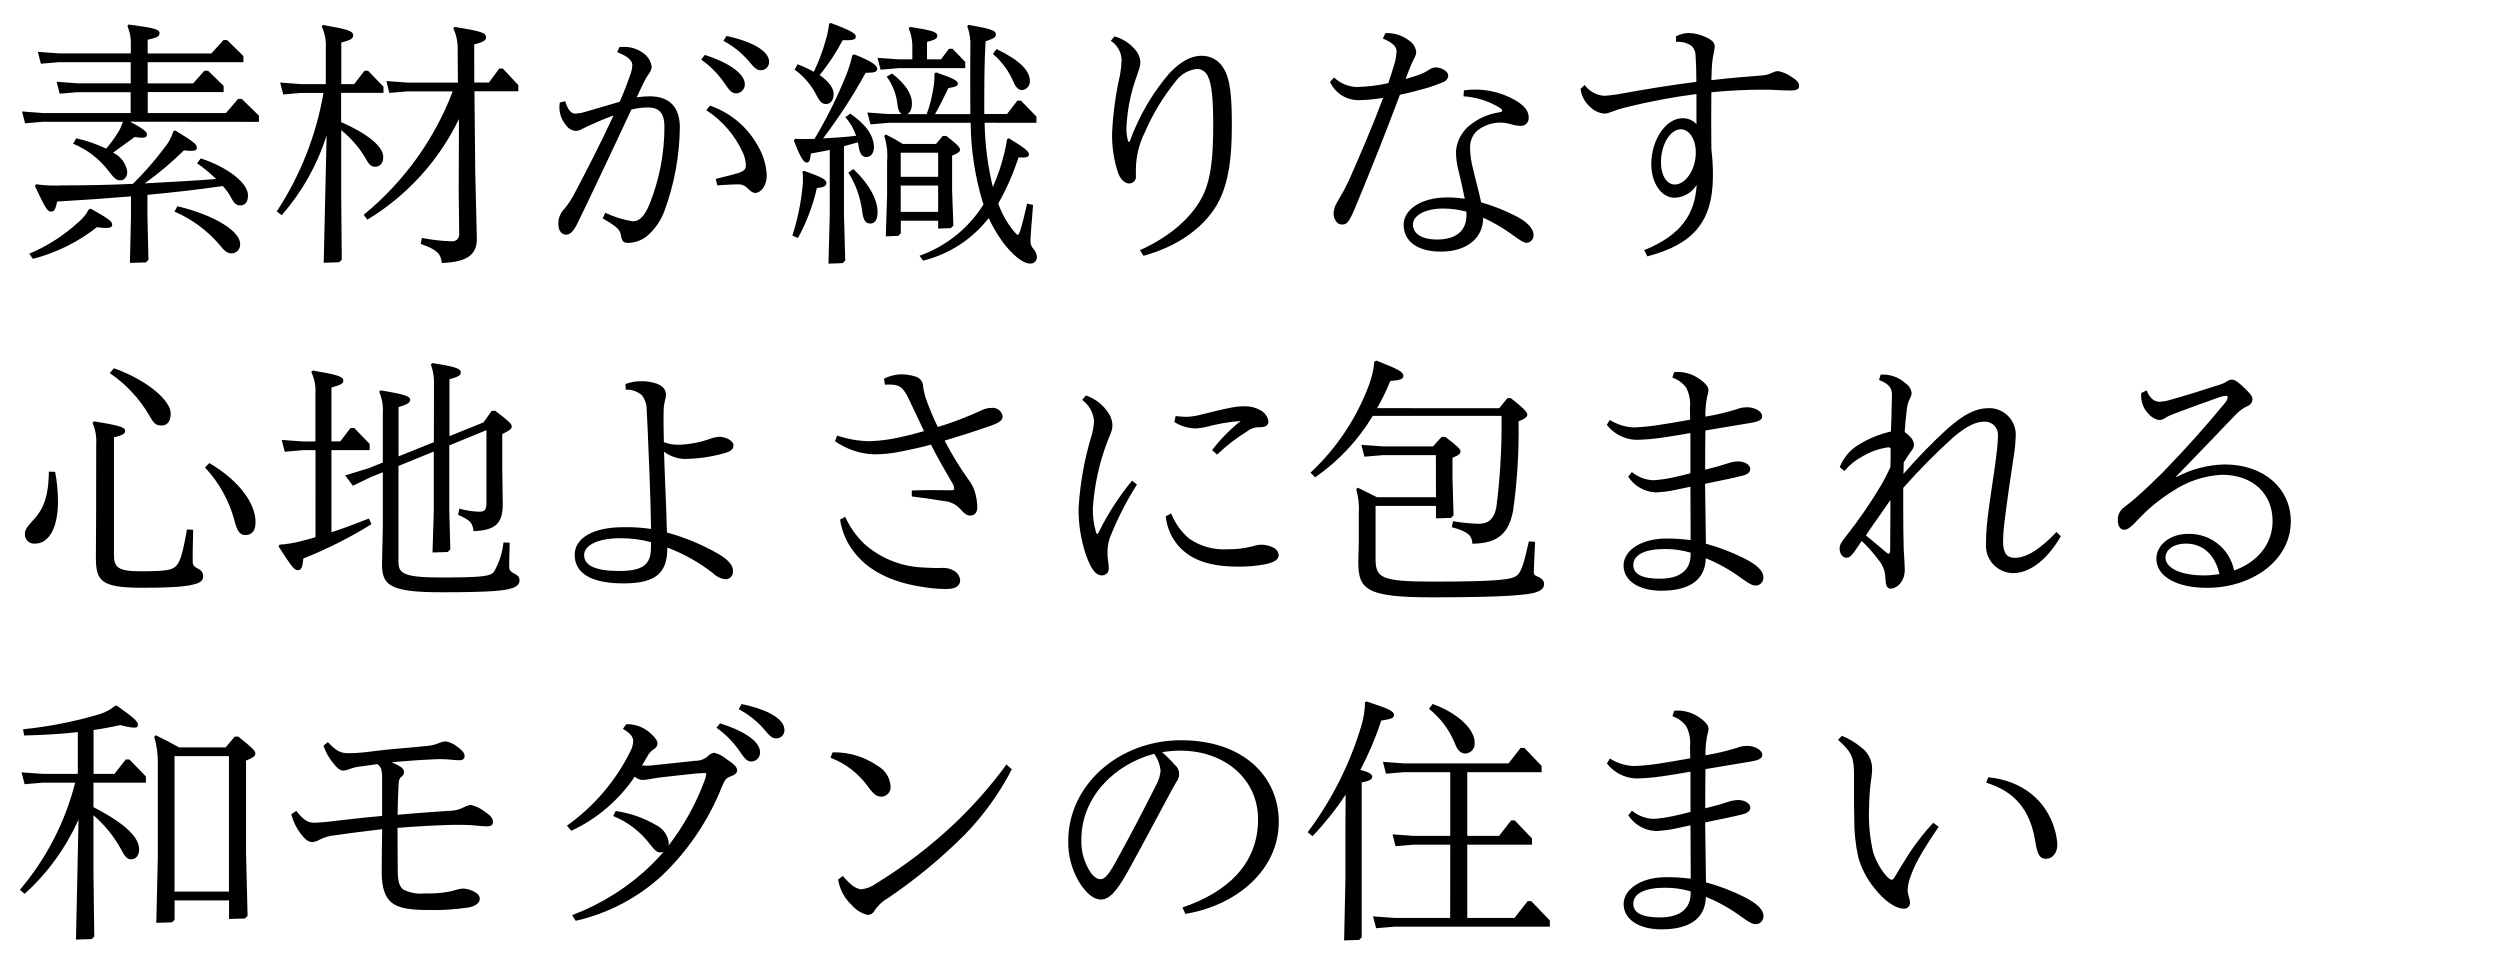 <?xml version="1.0" encoding="utf-8"?>
<!-- Generator: Adobe Illustrator 24.0.3, SVG Export Plug-In . SVG Version: 6.00 Build 0)  -->
<svg version="1.1" id="レイヤー_1" xmlns="http://www.w3.org/2000/svg" xmlns:xlink="http://www.w3.org/1999/xlink" x="0px"
	 y="0px" width="310px" height="120px" viewBox="0 0 310 120" style="enable-background:new 0 0 310 120;" xml:space="preserve">
<path id="パス_3281" d="M32.11,15.11v-0.77l-2.14-2.08h-0.45l-1.5,1.76h-9.7v-2.6h9.41v-0.77L25.8,8.77h-0.45l-1.4,1.57h-5.64
	V7.71h11.87V6.95l-2.02-1.98h-0.45l-1.5,1.66h-7.9v-1.7c1.18-0.26,1.47-0.42,1.47-0.83c0-0.48-0.7-0.64-3.84-1.06L15.8,3.23
	c0.24,0.57,0.38,1.18,0.42,1.79v1.6h-8.9L4.69,6.43L5.07,7.9l2.24-0.19h8.9v2.62H9.64l-2.62-0.19l0.38,1.48l2.24-0.19h6.56v2.59
	H5.35l-2.62-0.2l0.38,1.47l2.24-0.19h9.89c-0.15,0.49-0.36,0.95-0.64,1.38c-0.43,0.68-0.91,1.34-1.44,1.95
	c-1.18-0.57-2.43-1-3.71-1.28l-0.38,0.67c1.73,0.72,3.24,1.87,4.38,3.36c0.7,0.93,0.99,1.18,1.47,1.18c0.42,0,0.86-0.32,0.86-1.09
	c-0.16-1.02-0.82-1.9-1.76-2.34c0.86-0.61,1.63-1.18,2.69-1.95c0.3,0.06,0.6,0.09,0.9,0.1c0.45,0,0.61-0.13,0.61-0.42
	c0-0.32-0.45-0.7-2.08-1.57L32.11,15.11z M4.33,23.07c1.34,2.82,1.54,3.17,2.02,3.17c0.38,0,0.54-0.29,0.74-1.25
	c2.91-0.16,6.02-0.38,9.15-0.64v2.43l-0.13,5.82l1.98-0.06l0.32-0.32l-0.13-5.44v-2.62c3.14-0.29,6.24-0.64,9.34-1.09
	c0.4,0.42,0.75,0.89,1.02,1.41c0.32,0.61,0.61,0.99,1.15,0.99c0.64,0,0.96-0.45,0.96-1.25c0-1.54-2.53-3.49-5.86-4.58l-0.45,0.61
	c0.84,0.58,1.63,1.24,2.37,1.95c-2.94,0.22-5.92,0.38-8.86,0.54c1.72-1.24,3.35-2.61,4.86-4.1c0.32,0.05,0.64,0.07,0.96,0.06
	c0.48,0,0.64-0.1,0.64-0.42c0-0.42-0.61-0.83-2.69-2.11l-0.22,0.1c-0.24,0.79-0.64,1.52-1.18,2.14c-1.17,1.56-2.45,3.02-3.84,4.39
	c-2.94,0.13-5.82,0.19-8.7,0.19C6.68,23.05,5.57,23,4.46,22.85L4.33,23.07z M10.99,25.99c-0.31,0.61-0.75,1.14-1.28,1.57
	c-1.79,1.64-3.84,2.96-6.08,3.9l0.45,0.64c2.89-0.75,5.59-2.08,7.94-3.93c0.36,0.06,0.72,0.09,1.09,0.1c0.58,0,0.8-0.13,0.8-0.38
	c0-0.42-0.26-0.67-2.66-2.02L10.99,25.99z M21.64,26.24c2.12,0.91,4,2.29,5.51,4.03c0.7,0.9,1.06,1.15,1.6,1.15
	c0.6-0.03,1.06-0.55,1.03-1.14c0-0.02,0-0.05-0.01-0.07c0-1.47-2.98-3.49-7.78-4.64L21.64,26.24z M40.14,32.58l1.92-0.06l0.32-0.32
	l-0.07-7.77v-8.29c1.22,0.98,2.25,2.17,3.04,3.52c0.42,0.8,0.74,1.02,1.15,1.02c0.61,0,1.02-0.42,1.02-1.22
	c0-1.34-2.02-2.91-5.22-4.32v-3.62h5.25v-0.77l-1.92-1.98H45.2l-1.28,1.66h-1.6V5.28c1.18-0.32,1.47-0.48,1.47-0.9
	c0-0.54-0.61-0.74-3.74-1.28l-0.16,0.19c0.4,0.84,0.57,1.76,0.51,2.69v4.45h-3.04l-2.62-0.19l0.38,1.47l2.24-0.19h2.75
	c-0.89,5.24-2.87,10.24-5.79,14.69l0.61,0.48c2.52-2.88,4.41-6.24,5.57-9.89L40.14,32.58z M56.88,23.78l0.06,5.15
	c0.07,0.47-0.25,0.92-0.73,0.99c-0.09,0.01-0.18,0.01-0.27,0c-1.22-0.04-2.43-0.18-3.62-0.42l-0.16,0.74
	c2.08,0.74,2.5,1.22,2.62,2.37c3.17-0.1,4.35-1.06,4.35-2.98l-0.2-8.29l-0.1-10.02h5.44v-0.77l-1.92-2.05h-0.44l-1.28,1.73h-1.82
	L58.8,5.51c1.18-0.32,1.47-0.48,1.47-0.9c0-0.54-0.61-0.74-3.9-1.28l-0.16,0.19c0.39,0.84,0.58,1.76,0.54,2.69l0.03,4.03h-6.24
	l-2.62-0.19l0.35,1.47l2.27-0.19h5.6c-2.28,5.98-6.09,11.25-11.04,15.3l0.45,0.61c4.92-2.97,8.86-7.31,11.36-12.48L56.88,23.78z
	 M86.95,7.39c1.08,0.76,2.02,1.7,2.78,2.78c0.74,1.09,1.02,1.41,1.57,1.41c0.61-0.03,1.08-0.54,1.06-1.15
	c0-0.99-1.28-2.43-4.96-3.62L86.95,7.39z M87.59,13.67c2.02,1.31,3.61,3.18,4.58,5.38c0.19,0.46,0.3,0.94,0.32,1.44
	c0,0.45-0.16,0.7-0.93,0.96c-0.93,0.29-1.89,0.48-2.82,0.74l0.22,0.8c1.7-0.13,2.4-0.13,2.66-0.13c0.4,0,0.79,0.17,1.06,0.48
	c0.42,0.38,0.64,0.58,0.96,0.58c0.77,0,1.44-0.96,1.44-2.18c-0.06-1.19-0.38-2.35-0.96-3.39c-1.28-2.47-3.45-4.35-6.08-5.25
	L87.59,13.67z M89.7,5.06c1.16,0.62,2.2,1.44,3.07,2.43c0.83,1.02,1.12,1.22,1.57,1.22c0.55,0.01,1.01-0.42,1.03-0.97
	c0-0.03,0-0.05,0-0.08c0-1.09-1.47-2.37-5.28-3.2L89.7,5.06z M76.52,6.47c1.54,0.58,1.89,1.15,1.89,1.63
	C78.4,8.4,78.34,8.71,78.25,9c-0.35,1.02-0.77,2.18-1.41,3.62c-1.57,0.45-2.88,0.86-4.38,1.28c-0.36,0.11-0.74,0.17-1.12,0.19
	c-0.51,0-0.93-0.45-1.25-1.54l-0.67,0.16c-0.18,0.99,0.09,2.01,0.74,2.78c0.27,0.42,0.72,0.7,1.22,0.74
	c0.27-0.01,0.54-0.08,0.77-0.22l0.7-0.35c1.06-0.48,2.14-0.96,3.23-1.34c-1.69,3.64-3.42,6.97-4.92,9.82
	c-0.33,0.61-0.72,1.19-1.15,1.73c-0.53,0.51-0.81,1.22-0.77,1.95c0,0.86,0.48,1.28,0.96,1.28c0.54,0,0.96-0.54,1.31-1.22
	s0.83-1.73,1.47-3.04c1.7-3.55,3.39-7.14,5.31-11.26c0.67-0.16,1.36-0.25,2.05-0.26c1.47,0,2.05,0.8,2.05,2.4
	c0,3.32-0.64,6.62-1.89,9.7c-0.7,1.6-1.31,2.02-2.05,2.02c-1.18-0.19-2.32-0.54-3.4-1.06l-0.32,0.7c1.86,1.06,2.14,1.47,2.24,1.98
	c0.13,0.83,0.32,1.06,0.9,1.06c0.83-0.01,1.64-0.29,2.3-0.8c1-0.84,1.76-1.92,2.21-3.14c1.23-3.32,1.88-6.83,1.92-10.37
	c0-2.43-1.18-3.87-3.78-3.87c-0.52,0.01-1.05,0.05-1.57,0.13c0.38-0.8,0.67-1.44,0.93-1.95c0.17-0.36,0.38-0.7,0.61-1.02
	c0.19-0.24,0.3-0.53,0.32-0.83c-0.11-0.73-0.53-1.37-1.15-1.76c-0.67-0.46-1.46-0.7-2.27-0.7c-0.19,0-0.39,0.01-0.58,0.03
	L76.52,6.47z M105.68,6.88c-0.18,0.82-0.43,1.62-0.74,2.4c-1.1,2.74-2.42,5.4-3.94,7.94c-0.86,0.03-1.63,0.03-2.43,0l-0.13,0.22
	c0.77,1.98,1.18,2.72,1.6,2.72c0.26,0,0.42-0.16,0.51-1.12c0.96-0.16,1.66-0.32,2.34-0.45v7.96l-0.16,6.14l1.76-0.06l0.32-0.32
	l-0.16-5.76v-8.42l1.73-0.48c0.03,0.22,0.1,0.45,0.13,0.7c0.16,0.86,0.48,1.12,0.93,1.12c0.48,0,0.93-0.42,0.93-1.22
	c0-0.9-0.42-2.43-2.94-4.16l-0.61,0.45c0.61,0.66,1.06,1.45,1.34,2.3c-1.38,0.16-2.75,0.26-4.1,0.32c1.96-2.58,3.72-5.29,5.28-8.13
	c1.15,0,1.44-0.13,1.44-0.51s-0.67-0.93-2.88-1.79L105.68,6.88z M128.52,15.23v-0.77l-1.92-1.98h-0.45l-1.28,1.66h-2.82v-0.8
	c0-2.46,0-5.5,0.16-8.22c1.06-0.35,1.28-0.51,1.28-0.86c0-0.51-0.7-0.7-3.42-1.18l-0.13,0.19c0.31,0.83,0.44,1.71,0.38,2.59
	c0,3.23-0.03,5.09,0,7.71v0.58h-4.38c0.58-0.99,1.15-2.18,1.66-3.23c0.9-0.13,1.18-0.29,1.18-0.51c0-0.42-0.51-0.67-2.72-1.44
	l-0.19,0.16c0.02,0.65-0.03,1.31-0.16,1.95c-0.17,1.05-0.43,2.08-0.8,3.07h-2.44c0.42-0.16,0.61-0.67,0.61-1.38
	c0-0.9-0.58-2.21-2.46-3.65l-0.67,0.38c0.76,1.03,1.22,2.25,1.34,3.52c0.06,0.54,0.22,0.96,0.54,1.12h-1.66l-2.62-0.19l0.39,1.47
	l2.24-0.19h10.18c0.03,3.31,0.53,6.59,1.47,9.76l0.13,0.35c-1.85,2.96-4.65,5.21-7.94,6.37l0.45,0.61c3.23-0.8,6.09-2.66,8.13-5.28
	c0.45,0.99,1,1.93,1.63,2.82c1.21,1.67,2.59,2.82,3.48,2.82c0.42,0.05,0.8-0.25,0.86-0.67c0-0.03,0.01-0.07,0.01-0.1
	c-0.02-0.39-0.18-0.77-0.45-1.06c-0.23-0.27-0.36-0.61-0.35-0.96c0-0.38,0.03-0.99,0.32-4.48l-0.74-0.16
	c-0.74,3.26-0.99,3.87-1.15,3.87c-0.1,0-0.29-0.19-0.61-0.58c-0.78-1-1.4-2.11-1.82-3.3c1.03-1.82,1.87-3.74,2.53-5.73
	c1.02,0.1,1.28-0.1,1.28-0.35c0-0.35-0.32-0.7-2.5-2.02l-0.22,0.13c-0.08,0.59-0.2,1.18-0.35,1.76c-0.34,1.43-0.81,2.82-1.41,4.16
	c-0.63-2.61-0.97-5.28-1.02-7.97L128.52,15.23z M116.33,27.36v0.99l1.57-0.06l0.32-0.32l-0.16-4.38V19.3
	c0.64-0.26,0.99-0.45,0.99-0.74c0-0.38-0.7-0.9-1.7-1.7h-0.45l-0.83,0.99h-4.12c-0.67-0.42-1.28-0.77-2.11-1.18l-0.19,0.19
	c0.32,1.01,0.44,2.08,0.35,3.14v4.19l-0.16,5.12l1.54-0.06l0.32-0.32v-1.56H116.33z M116.33,26.27h-4.64v-3.26h4.64V26.27z
	 M116.33,21.92h-4.64v-2.98h4.64V21.92z M98.54,8.64c1.15,0.83,2.09,1.93,2.72,3.2c0.45,0.86,0.74,1.06,1.18,1.06
	c0.54,0,0.93-0.48,0.93-1.25c0-0.7-0.54-1.5-1.73-2.34c1.09-1.34,2.05-2.79,2.85-4.32c1.38,0.03,1.63-0.1,1.63-0.48
	s-0.8-0.8-3.1-1.66l-0.22,0.1c-0.06,0.7-0.2,1.38-0.42,2.05c-0.36,1.34-0.86,2.65-1.47,3.9c-0.65-0.36-1.32-0.67-2.02-0.93
	L98.54,8.64z M113.13,7.36h-1.7l-2.62-0.19l0.38,1.47l2.24-0.19h8.26V7.68l-1.57-1.63h-0.45l-0.99,1.31h-1.73V5.19
	c0.96-0.22,1.28-0.42,1.28-0.74c0-0.48-0.54-0.67-3.39-1.12l-0.16,0.19c0.34,0.81,0.49,1.68,0.45,2.56L113.13,7.36z M99.5,21.28
	c0.05,0.3,0.08,0.6,0.06,0.9c0.01,0.36-0.01,0.73-0.06,1.09c-0.2,2.02-0.62,4.02-1.25,5.95l0.7,0.29c1.06-1.94,1.85-4.02,2.34-6.18
	c0.96-0.13,1.18-0.29,1.18-0.64c0-0.42-0.58-0.74-2.75-1.5L99.5,21.28z M105.2,21.41c0.91,1.44,1.49,3.05,1.7,4.74
	c0.16,1.25,0.45,1.57,1.06,1.57c0.38,0,0.86-0.32,0.86-1.38c0-1.38-0.77-3.26-3.01-5.38L105.2,21.41z M123.12,6.69
	c1.12,0.95,1.99,2.14,2.56,3.49c0.32,0.74,0.67,0.99,1.06,0.99c0.58-0.05,1.01-0.57,0.96-1.15c0,0,0,0,0,0
	c0-1.25-1.22-2.53-4.13-3.94L123.12,6.69z M137.74,5.06c0.83,0.53,1.33,1.45,1.34,2.43c-0.02,0.59-0.09,1.18-0.19,1.76
	c-0.54,2.37-0.87,4.78-0.99,7.2c-0.04,1.69,0.21,3.38,0.74,4.99c0.32,0.83,0.83,1.31,1.41,1.31c0.46-0.01,0.82-0.4,0.81-0.85
	c0-0.02,0-0.05-0.01-0.07v-0.8c0.01-1.59,0.38-3.15,1.09-4.58c0.99-2.3,2.29-4.45,3.87-6.4c0.62-0.85,1.58-1.4,2.62-1.5
	c0.59,0,1.12,0.36,1.34,0.9c0.51,0.96,0.67,3.01,0.67,6.05c0,4-0.29,6.56-1.15,8.48c-1.31,2.88-4.22,5.38-7.94,7.04l0.45,0.7
	c4.32-1.18,7.78-3.65,9.38-6.85c1.18-2.37,1.57-5.31,1.57-9.31c0-3.36-0.16-5.79-1.06-7.14c-0.57-0.96-1.61-1.53-2.72-1.5
	c-1.38,0-2.69,0.8-4.03,2.24c-1.72,2.02-3.13,4.29-4.19,6.72c-0.22,0.48-0.38,0.93-0.54,1.34c-0.06,0.16-0.13,0.38-0.22,0.38
	s-0.16-0.22-0.19-0.42c-0.09-0.39-0.13-0.79-0.13-1.18c0.08-2.07,0.45-4.12,1.12-6.08c0.16-0.45,0.29-0.86,0.45-1.31
	c0.11-0.32,0.16-0.65,0.16-0.99c-0.05-0.58-0.3-1.12-0.7-1.54c-0.67-0.75-1.53-1.3-2.5-1.57L137.74,5.06z M183.89,26.98
	c1.27,0.58,2.49,1.29,3.62,2.11c1.09,0.8,1.47,1.02,1.79,1.02c0.5-0.03,0.89-0.47,0.86-0.97c0-0.01,0-0.01,0-0.02
	c0-0.77-0.77-1.57-2.02-2.24c-1.43-0.75-2.93-1.35-4.48-1.79c-0.29-1.41-0.67-2.69-0.99-4.1c-0.24-0.87-0.37-1.76-0.38-2.66
	c-0.03-0.81,0.3-1.6,0.9-2.14c0.83-0.65,1.86-1,2.91-0.99c0.41,0.01,0.82,0.08,1.22,0.19c0.42,0.14,0.87,0.22,1.31,0.22
	c0.53-0.01,0.94-0.45,0.93-0.97c0-0.02,0-0.03,0-0.05c0-0.77-0.42-1.41-1.63-2.14c-1.93-1.12-4.19-1.56-6.4-1.25l-0.06,0.74
	c1.58,0.1,3.12,0.59,4.48,1.41c0.26,0.19,0.32,0.29,0.32,0.38s-0.1,0.16-0.32,0.19c-1.29,0.19-2.52,0.7-3.55,1.5
	c-1.08,0.79-1.76,2.02-1.86,3.36c0,0.85,0.12,1.71,0.35,2.53c0.29,1.18,0.51,2.24,0.74,3.33c-0.71-0.1-1.43-0.16-2.14-0.16
	c-3.42,0-5.44,1.6-5.44,3.39c0,1.98,1.63,3.33,4.61,3.33c3.36,0,5.25-1.79,5.25-4.16L183.89,26.98z M181.84,26.69
	c0,1.92-1.28,3.01-3.62,3.01c-2.05,0-3.01-0.8-3.01-1.86c0-1.15,1.54-1.98,3.74-1.98c0.97,0,1.94,0.13,2.88,0.38L181.84,26.69z
	 M171.47,4.77c1.34,0.58,1.7,1.06,1.7,1.6c-0.02,0.48-0.09,0.95-0.22,1.41c-0.19,0.67-0.45,1.47-0.8,2.53
	c-1.29,0.29-2.61,0.45-3.94,0.48c-1.04-0.04-2.03-0.46-2.78-1.18l-0.51,0.54c0.62,1.38,2,2.27,3.52,2.27
	c1.03-0.01,2.06-0.11,3.07-0.29c-1.31,3.52-2.78,6.91-4.26,10.27c-0.43,0.91-0.92,1.8-1.44,2.66c-0.28,0.43-0.43,0.93-0.45,1.44
	c0,0.67,0.45,1.34,0.99,1.34c0.61,0,0.86-0.1,1.7-2.11c1.95-4.7,3.78-9.28,5.54-13.98c1.12-0.22,2.24-0.54,3.2-0.8
	c0.74-0.21,1.47-0.47,2.18-0.77c0.35-0.13,0.6-0.46,0.61-0.83c0-0.51-0.9-1.02-1.57-0.99c-0.27,0.01-0.54,0.1-0.77,0.26
	c-0.31,0.22-0.64,0.4-0.99,0.54c-0.45,0.19-1.12,0.38-1.95,0.64c0.19-0.54,0.42-1.15,0.67-1.73c0.16-0.35,0.29-0.67,0.42-0.9
	c0.13-0.21,0.21-0.45,0.22-0.7c-0.05-0.55-0.35-1.06-0.8-1.38c-0.85-0.68-1.92-1.03-3.01-0.99L171.47,4.77z M207.82,5.19
	c0.69-0.06,1.38,0.12,1.95,0.51c0.3,0.31,0.47,0.72,0.48,1.15c0.06,0.93,0.1,1.98,0.1,3.3c-3.3,0.42-6.24,0.9-9.76,1.54
	c-0.64,0.1-1.41,0.19-1.66,0.19c-0.97-0.06-1.86-0.56-2.43-1.34l-0.51,0.48c0.11,0.9,0.56,1.72,1.25,2.3
	c0.46,0.44,1.06,0.71,1.7,0.77c0.28-0.01,0.55-0.08,0.8-0.19c0.59-0.23,1.2-0.43,1.82-0.58c2.9-0.72,5.84-1.28,8.8-1.66v3.74
	c-0.45-0.5-1.09-0.77-1.76-0.74c-1.92,0-3.84,2.53-3.84,5.7c0,2.21,1.15,4.16,2.91,4.16c1.12-0.04,2.14-0.64,2.72-1.6
	c-0.22,3.62-1.89,6.21-6.5,8.1l0.38,0.77c5.6-1.47,8.13-4.22,8.13-9.95c0.01-1.11-0.05-2.22-0.19-3.33c-0.03-2.5-0.03-4.64,0-7.07
	c2.23-0.22,4.48-0.33,6.72-0.32c0.96,0,1.79,0.1,3.1,0.1c0.83,0,1.06-0.19,1.06-0.58c0-0.42-0.38-0.77-0.96-1.12
	c-0.49-0.35-1.04-0.59-1.63-0.7c-0.28,0.01-0.55,0.09-0.8,0.22c-0.4,0.19-0.84,0.3-1.28,0.32c-1.54,0.13-3.52,0.26-6.21,0.58
	c0.03-1.12,0.06-1.79,0.1-2.14c0.04-0.46,0.12-0.92,0.22-1.38c0.05-0.22,0.09-0.45,0.1-0.67c0-0.45-0.35-0.8-1.06-1.12
	c-0.68-0.33-1.42-0.52-2.18-0.54c-0.55,0.01-1.09,0.16-1.57,0.42L207.82,5.19z M205.96,20.13c0-2.21,1.15-4.1,2.46-4.1
	c1.02,0,1.86,1.18,1.86,2.88c0,2.18-1.31,3.97-2.59,3.97C206.67,22.88,205.96,21.76,205.96,20.13z M11.92,63.41l-0.03,5.76
	c0,2.85,0.64,3.71,5.66,3.71c4.38,0,5.76-0.19,6.72-0.48c0.77-0.22,0.93-0.58,0.93-0.99c-0.01-0.36-0.22-0.68-0.54-0.83
	c-0.58-0.29-0.77-0.48-0.77-1.02c0-0.58,0-1.47,0.06-3.87l-0.77-0.03c-0.54,3.17-0.9,4.06-1.31,4.48c-0.48,0.51-0.99,0.7-4.51,0.7
	c-2.91,0-3.23-0.61-3.23-2.11v-14.5c1.18-0.29,1.38-0.45,1.38-0.83c0-0.38-0.58-0.64-3.87-1.15l-0.16,0.19
	c0.36,0.83,0.51,1.73,0.45,2.62L11.92,63.41z M25.42,57.97c1.74,1.85,2.99,4.11,3.65,6.56c0.32,1.31,0.67,1.82,1.34,1.82
	c0.8,0,1.28-0.48,1.28-1.63c0-2.08-1.73-4.93-5.73-7.3L25.42,57.97z M6.06,58.48c-0.03,2.69-0.48,4.48-1.95,6.02
	c-0.83,0.9-1.02,1.28-1.02,1.66c-0.06,0.63,0.4,1.19,1.03,1.25c0.07,0.01,0.15,0.01,0.22,0c1.66,0,2.85-1.82,2.85-5.25
	c-0.01-1.22-0.12-2.45-0.35-3.65L6.06,58.48z M13.61,46.26c2,1.36,3.68,3.16,4.9,5.25c0.58,1.06,0.86,1.25,1.54,1.25
	c0.64,0,1.12-0.45,1.12-1.5c0-1.57-2.85-4.1-7.04-5.6L13.61,46.26z M53.8,54.83l-4.38,1.76v-6.11c1.06-0.32,1.44-0.54,1.44-0.93
	s-0.58-0.64-3.68-1.15l-0.16,0.19c0.36,0.83,0.51,1.73,0.45,2.62v6.14l-1.73,0.7l-2.94,0.9l0.96,1.28l2.27-1.09l1.44-0.58v6.69
	l-0.1,4.7c0,2.62,0.96,3.49,7.33,3.49c6.5,0,7.81-0.22,8.7-0.48c0.77-0.22,1.02-0.58,1.02-0.99c0.01-0.34-0.2-0.64-0.51-0.77
	c-0.58-0.29-0.77-0.48-0.77-0.9c0-0.7,0.03-1.86,0.06-3.01l-0.77-0.03c-0.13,1.29-0.54,2.53-1.18,3.65c-0.42,0.51-1.18,0.7-6.59,0.7
	c-4.83,0-5.25-0.58-5.25-2.02V57.78l4.38-1.79v7.3l-0.16,5.22l1.89-0.06l0.32-0.32l-0.13-4.9v-8l4.61-1.89v8.86
	c0,1.02-0.16,1.25-0.93,1.25c-0.82-0.03-1.64-0.16-2.43-0.38l-0.16,0.77c1.54,0.67,1.79,0.99,1.92,2.02
	c2.69-0.1,3.62-0.93,3.62-3.33l-0.06-4.58v-4.13c0.93-0.45,1.18-0.64,1.18-0.93c0-0.32-0.35-0.67-2.05-1.95h-0.44l-1.02,1.44
	l-4.22,1.7v-7.05c1.12-0.32,1.41-0.48,1.41-0.86c0-0.45-0.61-0.7-3.55-1.15l-0.16,0.19c0.3,0.82,0.43,1.69,0.38,2.56L53.8,54.83z
	 M39.12,66.61c-0.61,0.19-1.22,0.35-1.86,0.51c-0.85,0.22-1.72,0.36-2.59,0.42l-0.13,0.22c1.73,2.69,1.98,2.94,2.4,2.94
	s0.58-0.35,0.67-1.44c2.94-1.17,5.76-2.59,8.45-4.26l-0.32-0.7c-1.79,0.7-3.23,1.25-4.64,1.7V55.82h4.74v-0.77l-1.92-1.98h-0.45
	l-1.28,1.66H41.1v-6.68c1.18-0.32,1.47-0.48,1.47-0.83c0-0.54-0.67-0.74-3.81-1.28l-0.16,0.19c0.4,0.84,0.57,1.76,0.51,2.69v5.92
	h-1.56l-2.62-0.19l0.38,1.47l2.24-0.2h1.57L39.12,66.61z M82.73,67.89c2.04,0.77,3.95,1.83,5.66,3.17c0.41,0.42,0.95,0.69,1.54,0.77
	c0.51,0.02,0.94-0.37,0.96-0.89c0-0.05,0-0.09,0-0.14c0-0.64-0.42-1.28-1.79-2.11c-2.01-1.15-4.16-2.05-6.4-2.66
	c-0.03-1.15-0.07-2.21-0.1-3.17c-0.1-2.21-0.19-4.64-0.26-6.85c0.73,0.55,1.61,0.87,2.53,0.9c1.66-0.02,3.3-0.25,4.9-0.7
	c0.77-0.19,1.18-0.48,1.18-0.96c0-0.64-0.99-1.09-1.79-1.09c-0.35,0.03-0.7,0.1-1.02,0.22c-1.28,0.47-2.63,0.73-4,0.77
	c-0.62,0.01-1.24-0.1-1.82-0.32c-0.03-1.31-0.06-2.66-0.03-3.87c0-0.43,0.06-0.86,0.16-1.28c0.08-0.24,0.13-0.49,0.13-0.74
	c0-0.61-0.38-1.09-1.18-1.38c-0.58-0.19-1.18-0.29-1.79-0.29c-0.7-0.02-1.4,0.1-2.05,0.35l0.03,0.7c0.74-0.04,1.46,0.22,2.02,0.7
	c0.39,0.53,0.59,1.17,0.58,1.82c0.1,1.73,0.16,3.33,0.22,4.83c0.1,2.11,0.19,4.74,0.26,7.1c0.03,0.83,0.03,1.82,0.06,2.82
	c-1.12-0.17-2.26-0.24-3.39-0.22c-3.94,0-6.08,1.44-6.08,3.42c0,2.21,1.89,3.55,6.05,3.55c3.87,0,5.44-1.18,5.44-4.38L82.73,67.89z
	 M80.72,67.86c0,2.14-0.96,2.94-3.97,2.94c-2.91,0-4.32-0.67-4.32-1.98c0-1.15,1.6-2.08,4.48-2.08c1.28-0.01,2.56,0.16,3.81,0.48
	V67.86z M117.16,60.79c-1.12-0.03-2.56-0.03-4.1,0.03v0.74c1.31,0.16,2.72,0.35,4.03,0.58c0.78,0.06,1.51,0.43,2.02,1.02
	c0.48,0.54,0.8,0.77,1.18,0.77c0.58,0,0.9-0.38,0.9-1.06c-0.02-0.53-0.09-1.05-0.22-1.57c-0.14-0.64-0.43-1.24-0.83-1.76
	c-1.12-1.56-2.12-3.2-3.01-4.9c1.79-0.54,3.65-1.12,5.47-1.76c1.34-0.45,1.73-0.74,1.73-1.28c-0.12-0.65-0.72-1.1-1.38-1.02
	c-0.42,0-0.84,0.09-1.22,0.29c-0.42,0.19-0.77,0.35-1.22,0.54c-1.38,0.59-2.79,1.1-4.22,1.54c-0.49-1-0.93-2.03-1.31-3.07
	c-0.24-0.61-0.41-1.24-0.51-1.89c0.03-0.62-0.39-1.17-0.99-1.31c-0.61-0.19-1.25-0.28-1.89-0.26c-0.69,0.04-1.37,0.22-1.98,0.54
	l0.13,0.74c1.73-0.1,2.14,0.22,2.82,1.5c0.7,1.47,1.34,2.85,2.02,4.26c-1.22,0.35-2.24,0.61-3.17,0.8
	c-1.18,0.26-2.38,0.41-3.58,0.45c-1.37-0.02-2.73-0.26-4.03-0.7l-0.26,0.7c1.43,1,3.12,1.57,4.86,1.63
	c1.12-0.01,2.23-0.12,3.33-0.35c1.25-0.26,2.5-0.51,3.71-0.86c0.86,1.73,1.86,3.39,2.59,4.67c0.16,0.23,0.26,0.49,0.29,0.77
	c0,0.16-0.1,0.22-0.32,0.22L117.16,60.79z M104.17,64.43c0.23,1.54,0.87,2.99,1.86,4.19c1.7,2.14,4.48,3.52,8,4.1
	c1.09,0.2,2.19,0.31,3.3,0.32c1.28,0,1.73-0.48,1.73-1.09c-0.05-0.5-0.33-0.94-0.77-1.18c-0.43-0.25-0.91-0.37-1.41-0.35
	c-0.85,0.03-1.71,0-2.56-0.06c-2.66-0.13-5.19-1.17-7.17-2.94c-0.98-0.95-1.78-2.08-2.34-3.33L104.17,64.43z M150.92,56.37
	c1.12-1.08,2.35-2.04,3.68-2.85c0.45-0.37,1.02-0.57,1.6-0.54c0.7,0,1.09-0.22,1.09-0.74c-0.1-0.6-0.48-1.11-1.02-1.38
	c-0.55-0.31-1.16-0.48-1.79-0.48c-0.55-0.01-1.09,0.03-1.63,0.13c-1.18,0.22-2.46,0.54-3.74,0.86c-0.62,0.17-1.25,0.28-1.89,0.32
	c-0.48,0-0.96-0.04-1.44-0.1l-0.16,0.74c0.79,0.51,1.71,0.78,2.66,0.8c0.43-0.03,0.86-0.09,1.28-0.19c1.4-0.38,2.84-0.63,4.29-0.74
	c-1.33,1.05-2.53,2.27-3.55,3.62L150.92,56.37z M144.55,64.02c0.15,1.5,0.8,2.9,1.86,3.97c1.47,1.47,3.65,2.27,7.07,2.27
	c1.15,0.02,2.29-0.08,3.42-0.29c1.06-0.22,1.66-0.58,1.66-1.12c-0.03-0.43-0.3-0.8-0.7-0.96c-0.46-0.23-0.96-0.35-1.47-0.35
	c-0.39,0.02-0.78,0.09-1.15,0.22c-0.98,0.25-1.99,0.36-3.01,0.35c-1.71,0.11-3.4-0.36-4.8-1.34c-0.97-0.84-1.73-1.9-2.21-3.1
	L144.55,64.02z M134.19,49.59c0.86,0.62,1.4,1.6,1.47,2.66c-0.04,0.62-0.15,1.23-0.32,1.82c-0.89,2.92-1.42,5.94-1.6,8.99
	c-0.01,1.94,0.29,3.86,0.9,5.7c0.58,1.6,1.12,2.59,2.02,2.59c0.46,0,0.84-0.38,0.83-0.85c0-0.02,0-0.03,0-0.05
	c-0.01-0.32-0.04-0.64-0.1-0.96c-0.04-0.28-0.06-0.55-0.06-0.83c-0.03-0.7,0.08-1.39,0.32-2.05c0.9-2.27,2.02-4.46,3.33-6.53
	l-0.61-0.48c-1.6,1.95-2.98,4.07-4.1,6.34c-0.06,0.13-0.16,0.29-0.22,0.29s-0.13-0.16-0.16-0.29c-0.27-0.94-0.4-1.91-0.38-2.88
	c0.18-2.83,0.78-5.61,1.79-8.26c0.19-0.51,0.32-0.77,0.45-1.12c0.12-0.32,0.19-0.65,0.19-0.99c-0.03-0.63-0.27-1.24-0.67-1.73
	c-0.65-0.9-1.57-1.57-2.62-1.92L134.19,49.59z M178.06,61.65h-7.33c-0.8-0.42-1.57-0.77-2.37-1.18l-0.19,0.19
	c0.28,0.99,0.39,2.02,0.32,3.04v3.46l-0.06,2.56c0,3.39,1.02,4.35,9.15,4.35c9.34,0,11.9-0.32,12.83-0.61
	c0.54-0.16,1.06-0.48,1.06-1.02c0-0.35-0.19-0.7-0.77-0.93c-0.35-0.13-0.51-0.26-0.51-0.51c0-0.51,0.06-1.41,0.16-3.81l-0.77-0.06
	c-0.61,2.78-0.96,3.81-1.47,4.22c-0.61,0.51-2.21,0.77-10.37,0.77c-6.75,0-7.17-0.51-7.17-2.98v-6.4h7.49v1.54l1.86-0.06l0.32-0.32
	l-0.13-4.61v-2.53c0.74-0.29,0.99-0.48,0.99-0.8c0-0.26-0.35-0.64-1.89-1.79h-0.45l-1.06,1.18h-6.27l-2.62-0.19l0.38,1.47l2.24-0.19
	h6.62L178.06,61.65z M170.76,50.61c0.62-1.08,1.17-2.2,1.63-3.36c1.28-0.13,1.63-0.22,1.63-0.67c-0.03-0.45-0.54-0.77-3.33-1.86
	l-0.26,0.1c-0.1,1-0.33,1.97-0.67,2.91c-1.55,4.14-4.03,7.87-7.26,10.88l0.58,0.58c2.89-2,5.33-4.6,7.14-7.62h15.97
	c0.05,3.79-0.16,7.57-0.64,11.33c-0.32,1.6-1.12,2.05-2.18,2.05c-1.07-0.03-2.14-0.14-3.2-0.32l-0.16,0.74
	c2.08,0.54,2.53,1.09,2.56,2.05c3.23-0.03,4.54-1.34,5.06-4.13c0.51-3.66,0.74-7.35,0.67-11.04c0.74-0.29,1.09-0.54,1.09-0.83
	c0-0.35-0.61-0.93-2.05-2.05h-0.42l-1.02,1.25L170.76,50.61z M211.43,59.99c2.08-0.45,3.23-0.64,4.58-0.99
	c0.7-0.16,1.02-0.45,1.02-0.86c0-0.54-0.77-0.93-1.5-0.93c-0.46,0.02-0.91,0.1-1.34,0.26c-0.64,0.22-1.44,0.45-2.75,0.77
	c0-1.89,0-3.42,0.03-4.86c1.79-0.32,3.55-0.58,5.57-0.93c1.18-0.19,1.47-0.45,1.47-0.83c0-0.61-0.9-1.12-1.86-1.12
	c-0.46,0-0.92,0.08-1.34,0.26c-1.26,0.39-2.54,0.69-3.84,0.9c-0.02-0.84,0.06-1.68,0.22-2.5c0.09-0.25,0.14-0.51,0.16-0.77
	c0-0.54-0.61-1.06-1.22-1.47c-0.76-0.51-1.65-0.79-2.56-0.8c-0.16,0-0.32,0.01-0.48,0.03l-0.22,0.67c0.67,0.23,1.26,0.65,1.7,1.22
	c0.41,0.79,0.58,1.68,0.48,2.56c0,0.51,0.03,0.99,0.03,1.44c-1.41,0.26-2.59,0.45-3.78,0.64c-1.06,0.17-2.13,0.28-3.2,0.32
	c-1.06-0.04-2.08-0.36-2.98-0.93l-0.38,0.61c0.88,1.13,2.22,1.82,3.65,1.86c1.05-0.02,2.1-0.11,3.14-0.26
	c1.12-0.16,2.27-0.35,3.58-0.58v4.99c-0.83,0.22-1.54,0.38-2.27,0.54c-0.76,0.16-1.53,0.27-2.3,0.32c-0.99-0.03-1.93-0.39-2.69-1.02
	l-0.45,0.58c0.76,1.17,2.03,1.89,3.42,1.95c0.78-0.04,1.57-0.13,2.34-0.29c0.61-0.13,1.22-0.26,1.95-0.42
	c0,2.21,0.03,4.42,0.03,6.62c-1.01-0.13-2.02-0.2-3.04-0.19c-3.23,0-5.28,1.57-5.28,3.33c0,1.86,1.82,3.14,4.7,3.14
	c3.55,0,5.44-1.41,5.5-4.03c1.6,0.65,3.1,1.5,4.48,2.53c1.09,0.77,1.38,0.86,1.73,0.86c0.54-0.02,0.95-0.48,0.93-1.02
	c0,0,0,0,0-0.01c0-0.77-0.77-1.54-2.43-2.37c-1.5-0.75-3.08-1.35-4.7-1.79L211.43,59.99z M209.64,68.75c0,1.95-1.34,3.01-3.81,3.01
	c-2.18,0-3.3-0.54-3.3-1.7c0-1.22,1.34-1.98,3.9-1.98c1.08-0.01,2.16,0.14,3.2,0.45L209.64,68.75z M233,47.12
	c1.25,0.48,1.6,1.02,1.6,1.82c0,0.38,0,0.67-0.03,1.34c-0.03,1.12-0.03,2.05-0.1,3.23c-1.45,0.33-2.84,0.9-4.1,1.7
	c-1.02,0.64-1.81,1.6-2.24,2.72l0.58,0.48c0.62-0.75,1.38-1.37,2.24-1.82c0.97-0.58,2.05-0.96,3.17-1.12c0.19,0,0.29,0.03,0.32,0.22
	c0,0.74,0,1.5-0.03,2.24c-0.38,0.83-0.74,1.54-1.06,2.08c-1.31,2.23-2.78,4.37-4.38,6.4c-0.67,0.83-0.86,1.15-0.86,1.63
	c0,0.58,0.35,1.12,0.86,1.12c0.45,0,0.7-0.35,1.34-1.28c0.19-0.29,0.38-0.54,0.54-0.8c0.76,0.71,1.46,1.5,2.08,2.34
	c0.54,0.63,0.85,1.44,0.86,2.27c0.03,0.86,0.16,1.31,0.7,1.31c0.5-0.07,0.94-0.35,1.22-0.77c0.31-0.42,0.47-0.92,0.48-1.44
	c0-0.77-0.06-1.47-0.13-2.66C236.03,67,236,65.14,236,63.19V60.5c1.96-2.22,4.04-4.32,6.24-6.3c1.76-1.5,2.88-1.92,3.9-1.92
	c0.9,0.01,1.62,0.74,1.61,1.64c0,0.06,0,0.12-0.01,0.18c0,0.35-0.03,0.86-0.1,1.54c-0.35,3.2-0.9,6.02-1.25,9.25
	c-0.09,0.85-0.13,1.7-0.13,2.56c-0.12,1.87,1.3,3.49,3.18,3.61c0.05,0,0.1,0.01,0.15,0.01c2.3,0,4.45-1.95,5.95-4.58L255,65.97
	c-1.82,1.92-3.58,3.2-5.15,3.2c-0.96,0-1.47-0.51-1.47-2.02c0-0.68,0.05-1.37,0.13-2.05c0.35-2.88,0.74-5.57,1.18-8.45
	c0.15-0.86,0.23-1.72,0.26-2.59c0.09-1.82-1.32-3.37-3.14-3.45c-0.06,0-0.13,0-0.19,0c-1.57,0-3.01,0.67-5.18,2.59
	c-1.91,1.75-3.72,3.61-5.41,5.57c0-0.48,0.03-0.96,0.03-1.41c0.31-0.53,0.65-1.04,1.02-1.54c0.15-0.19,0.24-0.43,0.26-0.67
	c-0.04-0.42-0.25-0.82-0.58-1.09c-0.17-0.18-0.36-0.35-0.58-0.48c0.06-0.93,0.13-1.79,0.26-2.78c0.04-0.48,0.17-0.94,0.38-1.38
	c0.13-0.21,0.21-0.45,0.22-0.7c-0.06-0.48-0.33-0.91-0.74-1.18c-0.84-0.77-1.96-1.16-3.1-1.09L233,47.12z M234.41,62v1.41
	c-0.03,1.73,0,3.23-0.03,4.83c0,0.32-0.1,0.42-0.19,0.42c-0.06,0-0.16-0.03-0.48-0.32c-0.77-0.64-1.54-1.31-2.34-1.95
	c0.54-0.83,1.12-1.63,1.7-2.46L234.41,62z M269.84,59.09c2.34-2.43,5.09-5.25,7.42-7.71c0.41-0.42,0.88-0.77,1.41-1.02
	c0.36-0.12,0.61-0.45,0.64-0.83c0-0.45-0.42-0.86-1.09-1.5c-0.58-0.58-1.09-0.96-1.47-0.96c-0.24,0.02-0.48,0.11-0.67,0.26
	c-0.24,0.15-0.5,0.27-0.77,0.35c-2.05,0.67-4.32,1.38-6.37,1.95c-0.37,0.11-0.76,0.17-1.15,0.19c-0.61,0-1.25-0.42-1.6-1.41
	l-0.67,0.32c-0.11,0.97,0.23,1.94,0.93,2.62c0.33,0.39,0.78,0.65,1.28,0.74c0.29-0.01,0.57-0.11,0.8-0.29
	c0.29-0.18,0.6-0.33,0.93-0.45c1.86-0.7,4.22-1.57,5.79-2.11c0.25-0.09,0.51-0.14,0.77-0.16c0.13,0,0.22,0.06,0.22,0.19
	c-0.05,0.28-0.19,0.53-0.38,0.74c-2.53,3.04-4.38,5.15-7.62,8.51c-0.96,0.96-2.11,2.08-3.36,3.17c-0.48,0.42-0.99,0.83-1.41,1.15
	c-0.58,0.38-0.91,1.04-0.86,1.73c0,0.64,0.29,1.12,0.8,1.12c0.42,0,0.86-0.35,1.6-1.15c1.29-1.4,2.76-2.62,4.38-3.62
	c1.81-1.23,3.93-1.93,6.11-2.05c3.97,0,6.3,2.46,6.3,5.73c0,2.91-1.92,5.12-4.77,6.14c-0.54-2.7-2.95-4.62-5.7-4.54
	c-2.37,0-3.94,1.47-3.94,3.07c0,2.21,2.5,3.62,6.3,3.62c5.47,0,10.37-3.33,10.37-8.26c0-3.97-3.23-7.04-8.22-7.04
	c-2.09,0.05-4.14,0.59-5.98,1.57L269.84,59.09z M275.21,71.19c-0.62,0.1-1.26,0.16-1.89,0.16c-3.07,0-4.8-0.99-4.8-2.21
	c0-0.93,0.93-1.73,2.56-1.73C273.16,67.41,274.67,68.79,275.21,71.19L275.21,71.19z M9.42,116.51l1.95-0.06l0.32-0.32l-0.1-7.71
	v-7.33c1.38,1.19,2.54,2.62,3.42,4.22c0.42,0.83,0.74,1.25,1.22,1.25c0.61,0,1.02-0.45,1.02-1.25c0-1.34-1.41-3.04-5.66-5.22v-3.04
	h6.5v-0.77l-2.05-2.11H15.6l-1.41,1.79H11.6v-5.44c1.15-0.16,2.24-0.38,3.36-0.61c0.54,0.17,1.1,0.28,1.66,0.32
	c0.38,0,0.48-0.13,0.48-0.35c0-0.38-0.29-0.74-2.59-2.37h-0.22c-0.55,0.46-1.18,0.8-1.86,1.02C9.3,89.47,6.1,90.1,2.86,90.43
	l0.13,0.77c2.5-0.06,4.64-0.19,6.66-0.42v5.18H5.29l-2.62-0.19l0.38,1.47l2.24-0.19h4.03c-1.24,4.89-3.58,9.43-6.85,13.28l0.58,0.51
	c2.85-2.57,5.12-5.71,6.69-9.22L9.42,116.51z M22.19,92.67c-0.96-0.54-1.86-1.02-2.88-1.5l-0.19,0.19c0.32,1.07,0.47,2.18,0.45,3.3
	v11.58l-0.19,8.19l1.95-0.06l0.32-0.32v-2.4h6.75v2.3l1.98-0.06l0.32-0.32l-0.19-7.74V94.31c0.83-0.32,1.15-0.54,1.15-0.86
	c0-0.38-0.35-0.7-2.11-2.11H29.1l-1.12,1.34H22.19z M21.64,93.76h6.75v16.8h-6.75V93.76z M49.29,102.66
	c2.18-0.19,4.8-0.32,6.82-0.38c0.96,0,1.92,0,2.59,0.06c0.55,0.07,1.11,0.11,1.66,0.13c0.54,0,0.77-0.19,0.77-0.54
	c0-0.45-0.29-0.83-1.15-1.38c-0.48-0.37-1.04-0.62-1.63-0.74c-0.29,0.05-0.57,0.15-0.83,0.29c-0.59,0.31-1.25,0.46-1.92,0.45
	c-2.02,0.13-4.19,0.29-6.3,0.48c0.03-1.6,0.06-2.69,0.13-3.78c0.03-0.61,0.1-0.74,0.38-0.96c0.19-0.13,0.3-0.35,0.29-0.58
	c0-0.26-0.19-0.51-0.61-0.74c-0.22-0.13-0.58-0.29-0.93-0.45l0.32-0.03c1.44-0.13,3.17-0.26,5.31-0.35c0.45-0.02,0.9-0.01,1.34,0.03
	c0.48,0.03,0.93,0.1,1.41,0.1s0.67-0.19,0.67-0.54c0-0.38-0.38-0.77-1.02-1.22c-0.39-0.31-0.85-0.5-1.34-0.58
	c-0.27,0.02-0.53,0.08-0.77,0.19c-0.49,0.21-1.01,0.34-1.54,0.38c-1.28,0.13-2.78,0.26-4.16,0.38c-1.18,0.1-2.53,0.29-3.71,0.42
	c-0.74,0.06-1.22,0.1-1.76,0.1c-1.02,0-1.5-0.16-2.66-1.38l-0.54,0.45c0.27,0.79,0.68,1.53,1.22,2.18c0.45,0.58,0.83,0.9,1.25,0.9
	c0.3-0.02,0.59-0.1,0.86-0.22c0.41-0.15,0.84-0.25,1.28-0.29c0.64-0.1,1.31-0.19,2.08-0.29c0.42,0.32,0.58,0.7,0.58,1.57v4.86
	c-2.27,0.19-4.61,0.48-6.91,0.74c-0.7,0.06-1.25,0.1-1.5,0.1c-0.74,0-1.28-0.26-2.24-1.47l-0.61,0.42c0.22,0.88,0.63,1.71,1.18,2.43
	c0.48,0.64,0.93,1.02,1.41,1.02c0.34-0.03,0.67-0.14,0.96-0.32c0.48-0.24,1-0.41,1.54-0.48c1.76-0.26,3.97-0.54,6.18-0.8
	c-0.03,1.86-0.06,3.68-0.06,5.31c0,2.02,0.45,3.17,1.25,3.81c0.86,0.67,2.24,0.9,4.45,0.9c1.71,0.05,3.43-0.06,5.12-0.32
	c0.77-0.16,1.34-0.51,1.34-1.06c0-0.45-0.32-0.7-0.77-0.93c-0.41-0.21-0.85-0.33-1.31-0.35c-0.25,0.01-0.5,0.06-0.74,0.13
	c-0.32,0.1-0.54,0.16-0.99,0.26c-1.01,0.18-2.04,0.25-3.07,0.22c-0.89,0.09-1.79-0.08-2.59-0.48c-0.48-0.35-0.7-1.02-0.7-2.34
	L49.29,102.66z M88.84,90.24c1.08,0.76,2.02,1.7,2.78,2.78c0.74,1.09,1.02,1.41,1.57,1.41c0.61-0.03,1.08-0.54,1.06-1.15
	c0-1.06-1.31-2.43-4.96-3.58L88.84,90.24z M91.6,87.94c1.16,0.61,2.2,1.42,3.07,2.4c0.83,1.02,1.12,1.22,1.57,1.22
	c0.54,0.02,1-0.4,1.03-0.94c0-0.04,0-0.08,0-0.12c0-1.15-1.54-2.4-5.31-3.2L91.6,87.94z M76.04,101.19
	c1.75,0.71,3.29,1.87,4.45,3.36c0.64,0.83,0.93,1.15,1.41,1.15c0.13,0,0.26-0.02,0.38-0.06c-0.51,0.58-1.02,1.12-1.54,1.63
	c-2.81,2.72-6.14,4.83-9.8,6.21l0.45,0.7c3.97-0.9,7.65-2.82,10.66-5.57c3.25-3.1,5.8-6.86,7.46-11.04
	c0.42-0.99,0.54-1.09,1.12-1.31c0.54-0.19,0.77-0.42,0.77-0.74c0-0.38-0.32-0.74-1.38-1.44c-0.43-0.36-0.93-0.61-1.47-0.74
	c-0.29,0.06-0.56,0.2-0.77,0.42c-0.43,0.39-0.99,0.59-1.57,0.58c-1.47,0.16-3.07,0.32-4.8,0.51c-0.4,0.06-0.81,0.09-1.22,0.1
	c-0.19,0-0.38-0.01-0.58-0.03c0.22-0.35,0.42-0.7,0.64-1.09c0.19-0.39,0.49-0.73,0.86-0.96c0.25-0.13,0.41-0.39,0.42-0.67
	c0-0.35-0.29-0.74-0.77-1.18c-0.77-0.76-1.8-1.19-2.88-1.22h-0.22l-0.42,0.58c0.99,0.58,1.28,1.02,1.28,1.57
	c-0.03,0.4-0.14,0.79-0.32,1.15c-1.82,3.7-4.53,6.89-7.9,9.28l0.54,0.64c3.19-1.48,5.91-3.81,7.87-6.72
	c0.25,0.23,0.56,0.37,0.9,0.42c0.31-0.01,0.62-0.05,0.93-0.1c0.38-0.06,0.64-0.13,1.12-0.19c1.6-0.19,3.04-0.35,4.61-0.51
	c0.42-0.03,0.86-0.06,1.12-0.06c0.16,0,0.19,0.03,0.19,0.13c-0.04,0.32-0.13,0.63-0.26,0.93c-1.07,2.85-2.56,5.52-4.42,7.94
	c0.02-0.13,0.03-0.26,0.03-0.38c-0.13-0.95-0.73-1.77-1.6-2.18c-1.53-0.9-3.23-1.49-4.99-1.73L76.04,101.19z M124.81,94.79
	c-1.9,2.59-4.02,5.01-6.34,7.23c-3.01,2.85-6.32,5.39-9.86,7.55c-0.52,0.38-1.12,0.62-1.76,0.7c-0.61,0-1.34-0.45-2.34-1.66
	l-0.58,0.45c0.18,1.21,0.77,2.31,1.66,3.14c0.51,0.62,1.21,1.05,1.98,1.25c0.39,0,0.74-0.22,0.9-0.58c0.42-0.62,0.98-1.14,1.63-1.5
	c3.45-2.33,6.66-4.99,9.6-7.94c2.3-2.38,4.25-5.09,5.76-8.03L124.81,94.79z M103.24,93.29l-0.26,0.67c1.9,0.72,3.54,1.99,4.7,3.65
	c0.67,0.93,1.12,1.18,1.63,1.18c0.66-0.03,1.16-0.59,1.13-1.25c0-0.02,0-0.04-0.01-0.06c-0.07-1.07-0.69-2.02-1.63-2.53
	c-1.59-1.1-3.48-1.68-5.41-1.66H103.24z M146.99,113.32c6.43-1.06,11.58-5.5,11.58-11.42c0-5.6-4.38-10.11-12.13-10.11
	c-7.65,0-13.98,5.5-13.98,12.51c-0.03,1.78,0.44,3.53,1.34,5.06c1.02,1.63,1.95,2.18,2.69,2.18c1.02,0,1.89-0.86,3.33-3.42
	c2.02-3.65,3.81-7.07,5.44-10.08c0.29-0.54,0.48-0.86,0.61-1.09c0.53-0.63,0.45-1.58-0.19-2.11c-0.01-0.01-0.03-0.02-0.04-0.03
	c-0.47-0.55-0.98-1.06-1.54-1.54c0.74-0.12,1.49-0.19,2.24-0.19c5.6,0,9.66,3.58,9.66,8.51c0,5.6-3.87,9.06-9.38,10.94
	L146.99,113.32z M136.46,109.02c-0.35,0-0.77-0.22-1.22-0.83c-0.8-1.21-1.21-2.65-1.15-4.1c0-5.28,4.16-9.34,9.02-10.62
	c0.46,0.62,0.73,1.35,0.8,2.11c-0.05,0.55-0.2,1.08-0.45,1.57c-1.57,3.14-3.46,6.75-5.22,9.92
	C137.39,108.61,136.91,109.02,136.46,109.02z M179.82,113.82h-6.94l-2.62-0.19l0.38,1.47l2.24-0.19h19.3v-0.77l-2.3-2.4h-0.45
	l-1.63,2.08h-5.86v-9.08h8.03v-0.77l-2.14-2.24h-0.45l-1.5,1.92h-3.94v-7.9h9.22v-0.77l-2.14-2.24h-0.46l-1.5,1.92h-12.96
	l-2.62-0.19l0.38,1.47l2.24-0.19h5.73v7.9h-4.54l-2.62-0.19l0.38,1.47l2.24-0.19h4.54L179.82,113.82z M169.26,87.07
	c-0.01,0.99-0.16,1.97-0.45,2.91c-1.42,4.77-3.68,9.24-6.66,13.22l0.61,0.48c1.52-1.59,2.89-3.31,4.1-5.15l-0.03,4.48v6.11
	l-0.16,7.49l1.86-0.06l0.32-0.32v-19.2c1.09-0.22,1.31-0.42,1.31-0.74c0-0.29-0.42-0.54-1.47-0.83c1.03-1.96,1.9-4.01,2.59-6.11
	c1.28-0.19,1.57-0.32,1.57-0.7c0-0.48-0.67-0.77-3.36-1.66L169.26,87.07z M177.2,87.9c1.41,1.12,2.51,2.59,3.2,4.26
	c0.35,0.99,0.8,1.28,1.34,1.28c0.67-0.05,1.17-0.63,1.12-1.31c0-0.01,0-0.03,0-0.04c0-1.79-2.34-3.78-5.22-4.8L177.2,87.9z
	 M211.44,101.98c2.08-0.45,3.23-0.64,4.58-0.99c0.7-0.16,1.02-0.45,1.02-0.86c0-0.54-0.77-0.93-1.5-0.93
	c-0.46,0.02-0.91,0.1-1.34,0.26c-0.64,0.22-1.44,0.45-2.75,0.77c0-1.89,0-3.42,0.03-4.86c1.79-0.32,3.55-0.58,5.57-0.93
	c1.18-0.19,1.47-0.45,1.47-0.83c0-0.61-0.9-1.12-1.86-1.12c-0.46,0-0.92,0.08-1.34,0.26c-1.26,0.39-2.54,0.69-3.84,0.9
	c-0.02-0.84,0.06-1.68,0.22-2.5c0.09-0.25,0.14-0.51,0.16-0.77c0-0.54-0.61-1.06-1.22-1.47c-0.76-0.51-1.65-0.79-2.56-0.8
	c-0.16,0-0.32,0.01-0.48,0.03l-0.22,0.67c0.67,0.23,1.26,0.65,1.7,1.22c0.41,0.79,0.58,1.68,0.48,2.56c0,0.51,0.03,0.99,0.03,1.44
	c-1.41,0.26-2.59,0.45-3.78,0.64c-1.06,0.17-2.13,0.28-3.2,0.32c-1.06-0.04-2.08-0.36-2.98-0.93l-0.38,0.61
	c0.88,1.13,2.22,1.82,3.65,1.86c1.05-0.02,2.1-0.11,3.14-0.26c1.12-0.16,2.27-0.35,3.58-0.58v4.99c-0.83,0.22-1.54,0.38-2.27,0.54
	c-0.76,0.16-1.53,0.27-2.3,0.32c-0.99-0.03-1.93-0.39-2.69-1.02l-0.45,0.58c0.76,1.17,2.03,1.89,3.42,1.95
	c0.78-0.04,1.57-0.13,2.34-0.29c0.61-0.13,1.22-0.26,1.95-0.42c0,2.21,0.03,4.42,0.03,6.62c-1.01-0.13-2.02-0.2-3.04-0.19
	c-3.23,0-5.28,1.57-5.28,3.33c0,1.86,1.82,3.14,4.7,3.14c3.55,0,5.44-1.41,5.5-4.03c1.6,0.65,3.1,1.5,4.48,2.53
	c1.09,0.77,1.38,0.86,1.73,0.86c0.54-0.02,0.95-0.48,0.93-1.02c0,0,0,0,0-0.01c0-0.77-0.77-1.54-2.43-2.37
	c-1.5-0.75-3.08-1.35-4.7-1.79L211.44,101.98z M209.64,110.75c0,1.95-1.34,3.01-3.81,3.01c-2.18,0-3.3-0.54-3.3-1.7
	c0-1.22,1.34-1.98,3.9-1.98c1.08-0.01,2.16,0.14,3.2,0.45L209.64,110.75z M246.28,97.05c3.55,1.09,5.44,3.36,6.08,7.2
	c0.26,1.73,0.58,2.24,1.34,2.24c0.86,0,1.41-0.77,1.41-1.76c-0.03-0.66-0.15-1.32-0.35-1.95c-1.06-3.58-4.03-5.98-8.22-6.4
	L246.28,97.05z M227.92,91.74c1.79,1.6,1.98,2.27,1.98,4.48c0,0.64-0.03,2.82,0.03,5.38c-0.01,1.56,0.15,3.12,0.48,4.64
	c0.38,1.39,1.05,2.69,1.95,3.81c1.28,1.66,2.69,2.62,3.68,2.62c0.39,0.05,0.74-0.22,0.79-0.61c0.01-0.04,0.01-0.08,0.01-0.13
	c-0.01-0.24-0.05-0.47-0.13-0.7c-0.1-0.26-0.15-0.53-0.16-0.8c0-0.39,0.06-0.78,0.16-1.15c0.3-0.97,0.69-1.9,1.18-2.78
	c0.67-1.22,1.63-2.69,2.5-3.97l-0.67-0.51c-1.08,1.17-2.06,2.42-2.94,3.74c-0.96,1.5-1.41,2.27-1.73,2.82
	c-0.26,0.42-0.35,0.51-0.48,0.51s-0.35-0.13-0.67-0.48c-0.74-0.86-1.29-1.86-1.63-2.94c-0.41-1.76-0.58-3.57-0.51-5.38
	c0.01-1.36,0.12-2.72,0.32-4.06c0.05-0.36,0.07-0.72,0.06-1.09c-0.06-0.98-0.55-1.88-1.34-2.46c-0.72-0.6-1.53-1.08-2.4-1.44
	L227.92,91.74z"/>
</svg>
